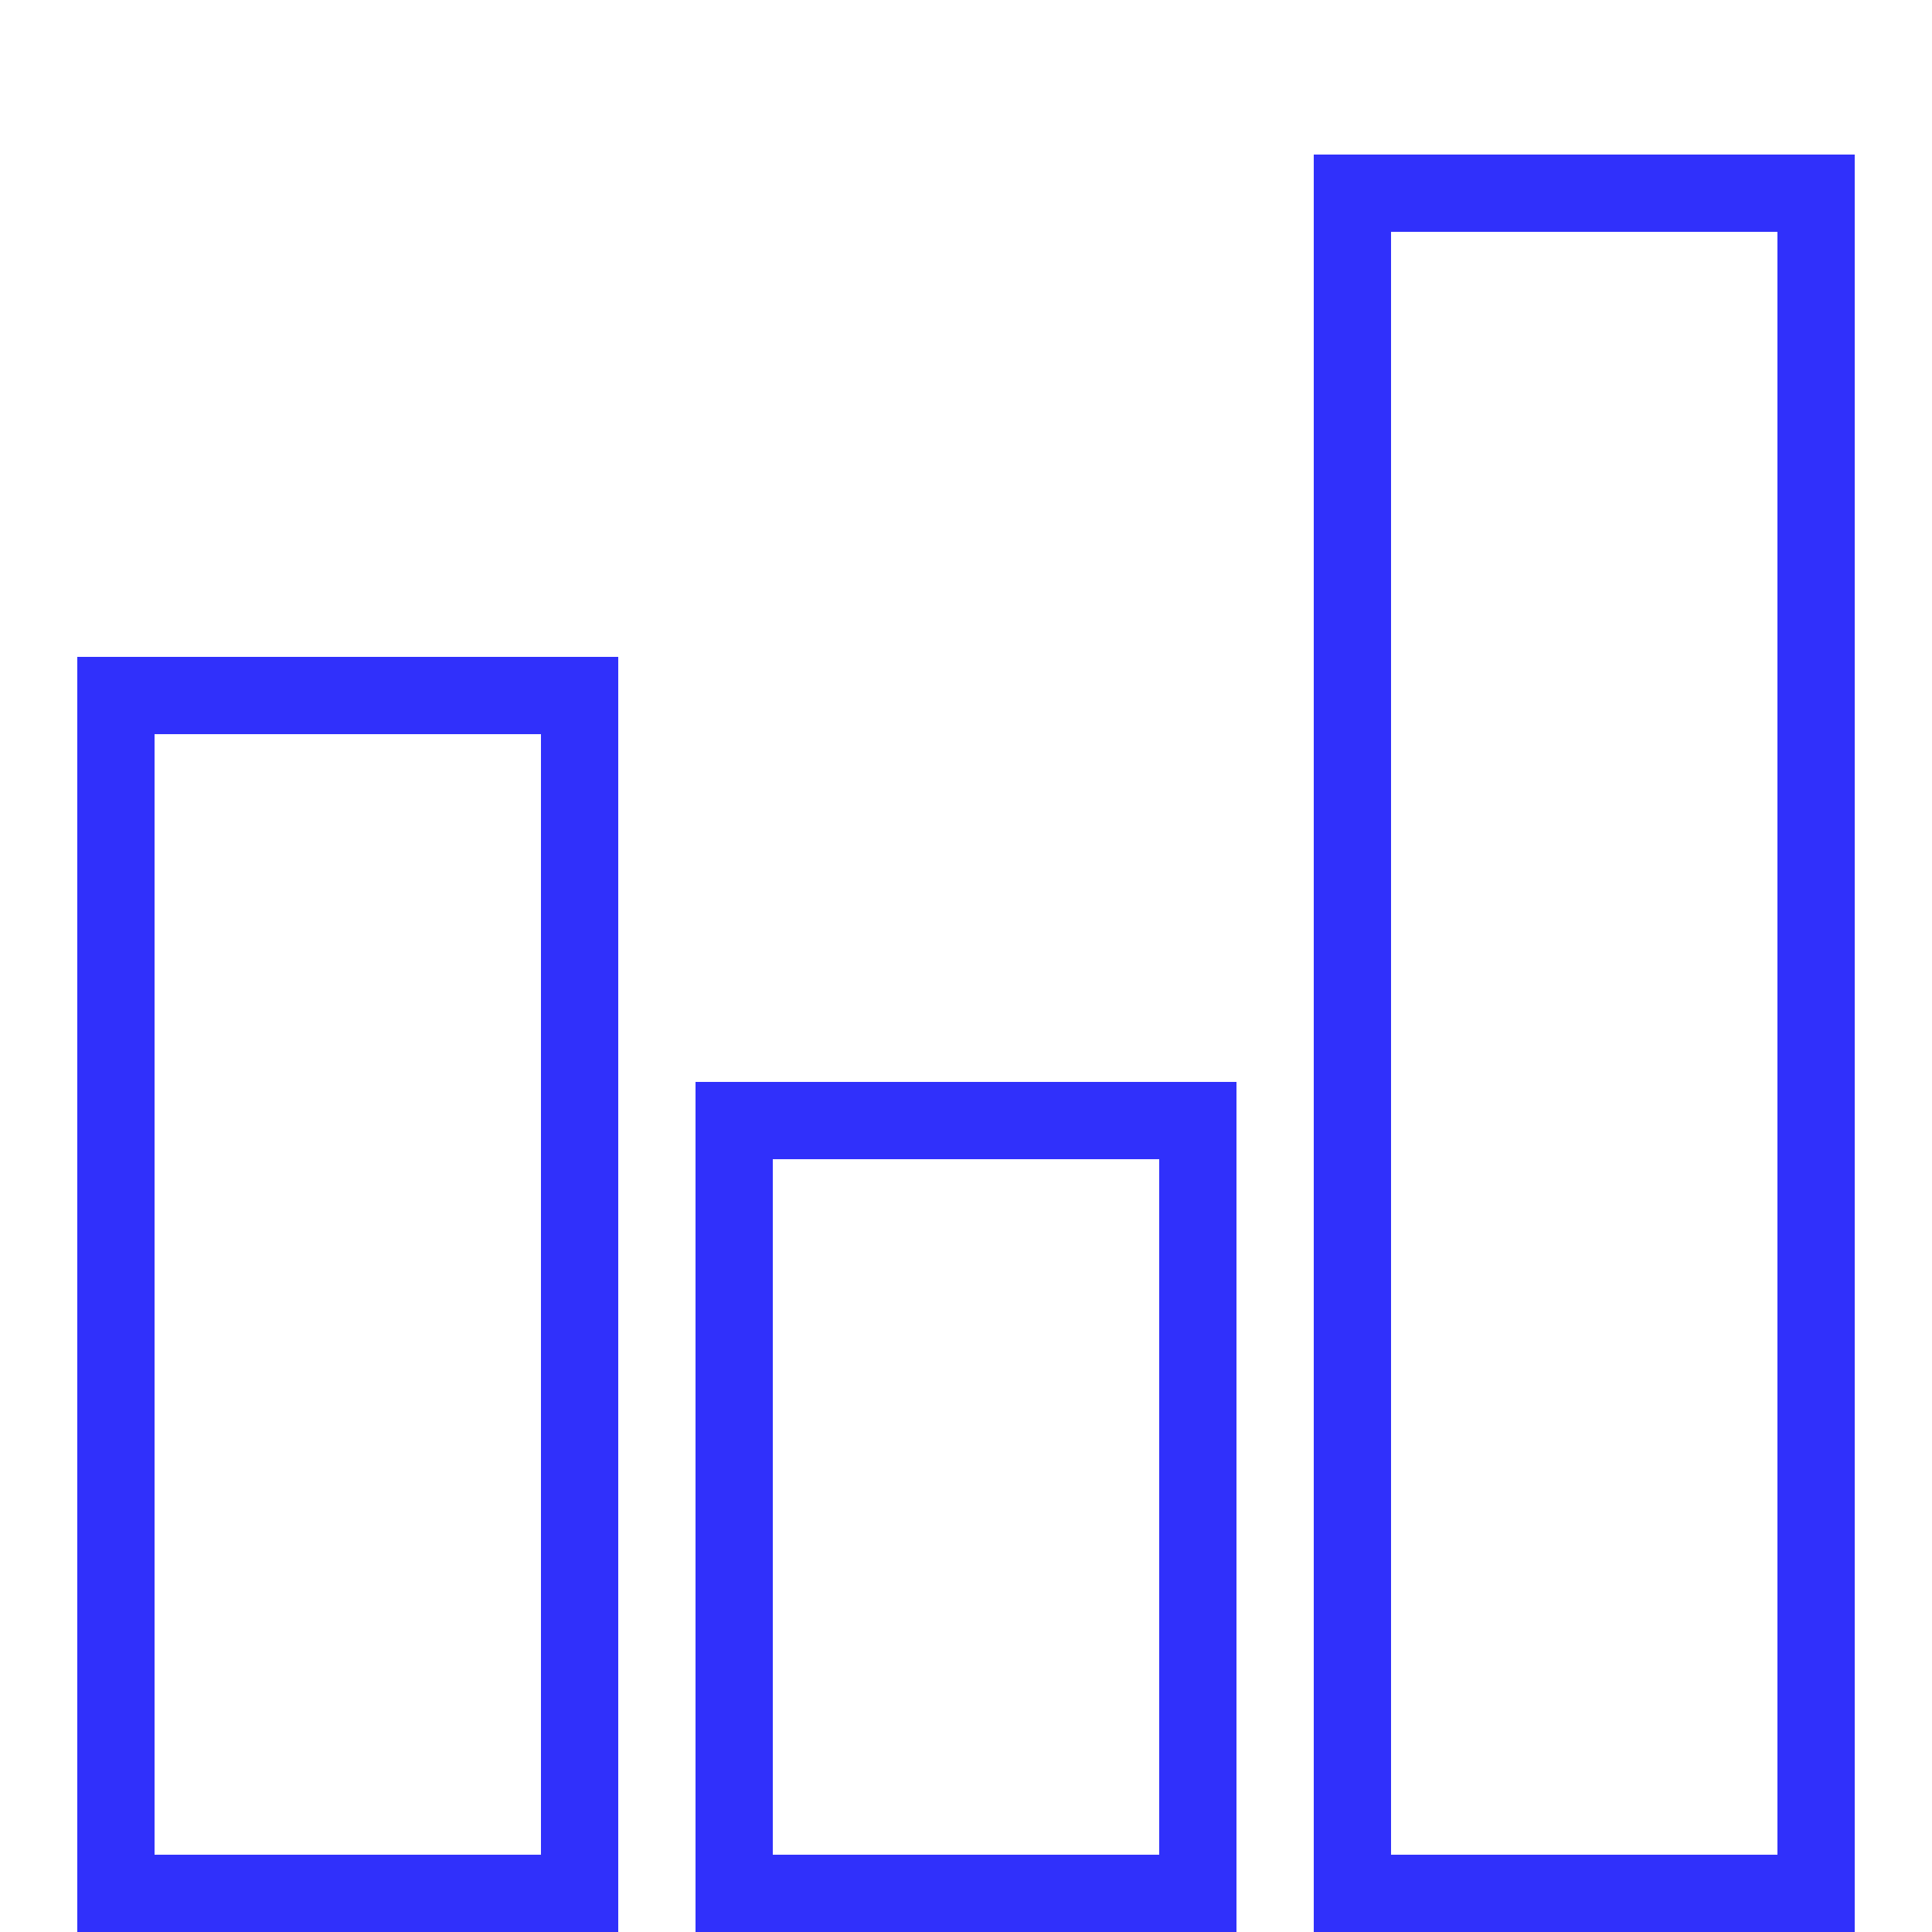 <svg width="32" height="32" viewBox="0 0 32 32" fill="none" xmlns="http://www.w3.org/2000/svg">
<g id="icons8-bar-chart" clip-path="url(#clip0_951_4021)">
<path id="Vector" d="M21.76 2.56V32H30.72V2.56H21.76ZM23.04 3.84H29.44V30.72H23.04V3.84ZM1.28 10.88V32H10.24V10.88H1.28ZM2.56 12.16H8.96V30.72H2.56V12.16ZM11.52 17.92V32H20.48V17.92H11.52ZM12.8 19.2H19.2V30.72H12.8V19.2Z" fill="#3030FB"/>
</g>
<defs>
<clipPath id="clip0_951_4021">
<rect width="32" height="32" fill="white"/>
</clipPath>
</defs>
</svg>
